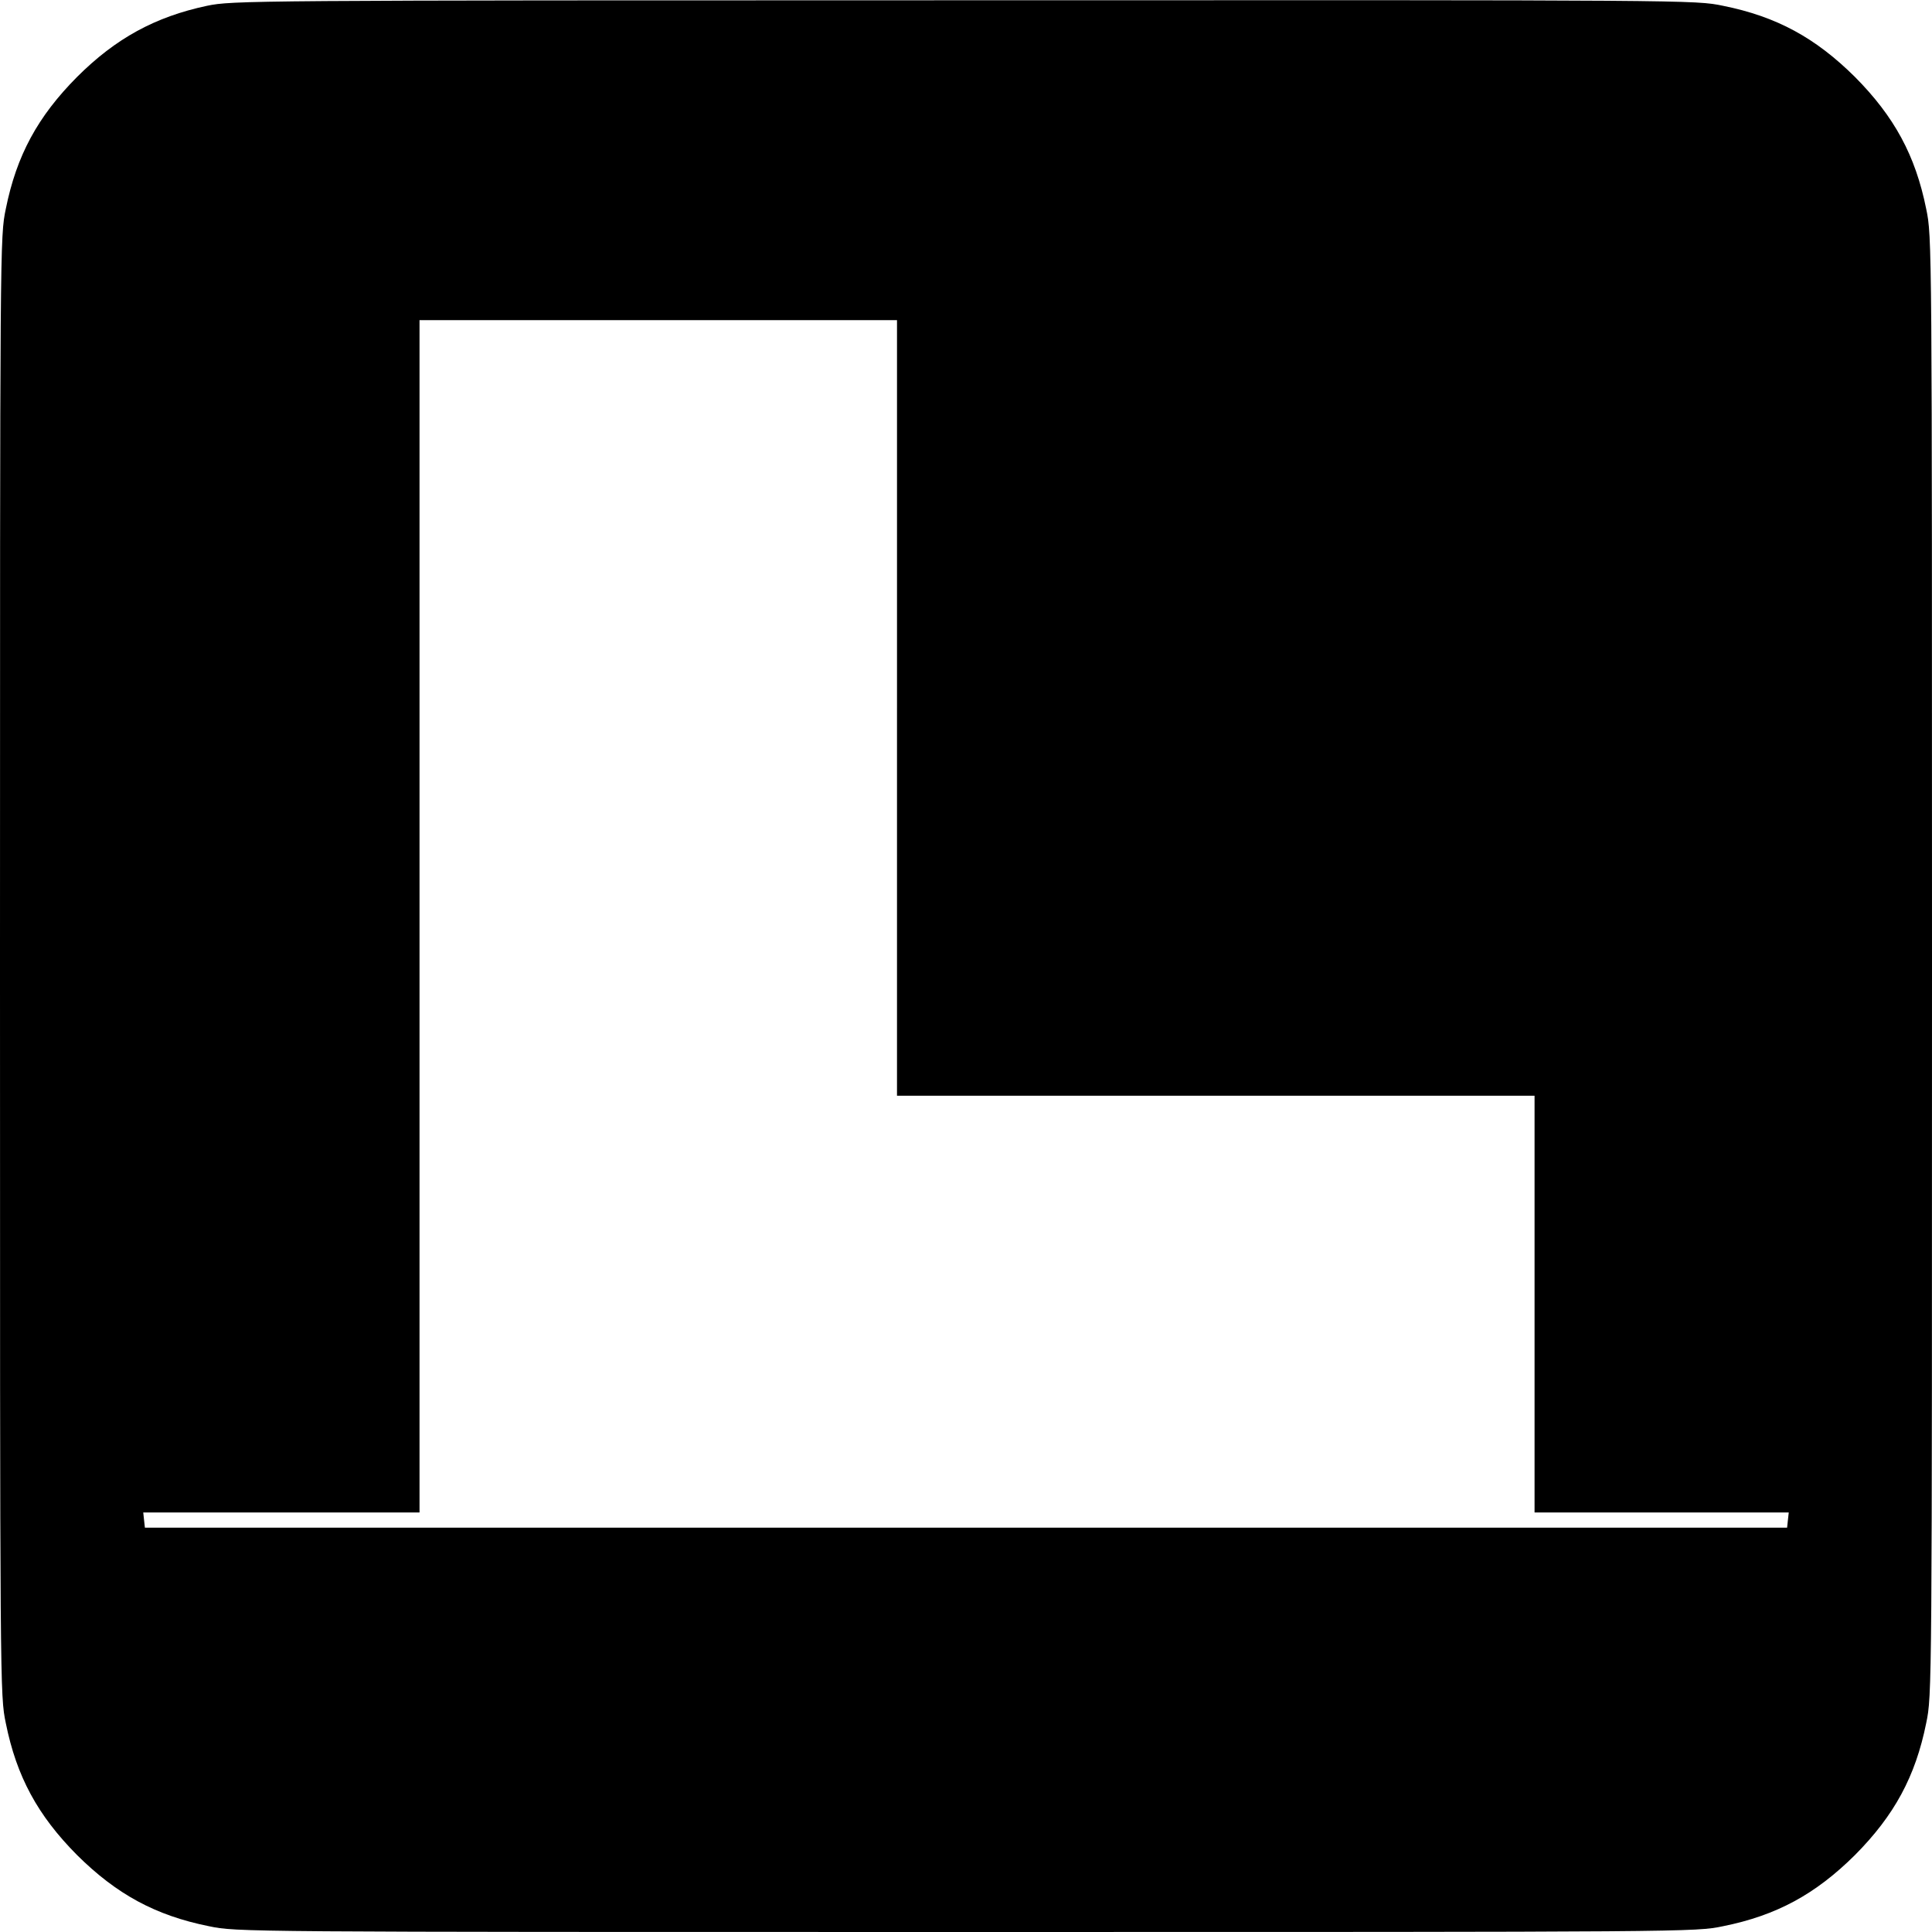<?xml version="1.0" standalone="no"?>
<!DOCTYPE svg PUBLIC "-//W3C//DTD SVG 20010904//EN"
 "http://www.w3.org/TR/2001/REC-SVG-20010904/DTD/svg10.dtd">
<svg version="1.0" xmlns="http://www.w3.org/2000/svg"
 width="700pt" height="700pt" viewBox="0 0 700 700"
 preserveAspectRatio="xMidYMid meet">
<g transform="translate(0,700) scale(0.1,-0.1)"
fill="#000000" stroke="none">
<path d="M750 6979 c-188 -40 -331 -118 -471 -258 -142 -143 -219 -284 -258
-478 -21 -101 -21 -111 -21 -2743 0 -2632 0 -2642 21 -2743 39 -194 116 -335
258 -478 143 -142 284 -219 478 -258 101 -21 111 -21 2743 -21 2632 0 2642 0
2743 21 194 39 335 116 478 258 142 143 219 284 258 478 21 101 21 111 21
2743 0 2632 0 2642 -21 2743 -39 194 -116 335 -258 478 -143 142 -284 219
-478 258 -101 21 -110 21 -2750 20 -2604 0 -2650 -1 -2743 -20z m2500 -2544
l0 -1405 1155 0 1155 0 0 -755 0 -755 461 0 460 0 -3 -27 -3 -28 -2975 0
-2975 0 -3 27 -3 28 500 0 501 0 0 2160 0 2160 865 0 865 0 0 -1405z"/>
</g>
</svg>
